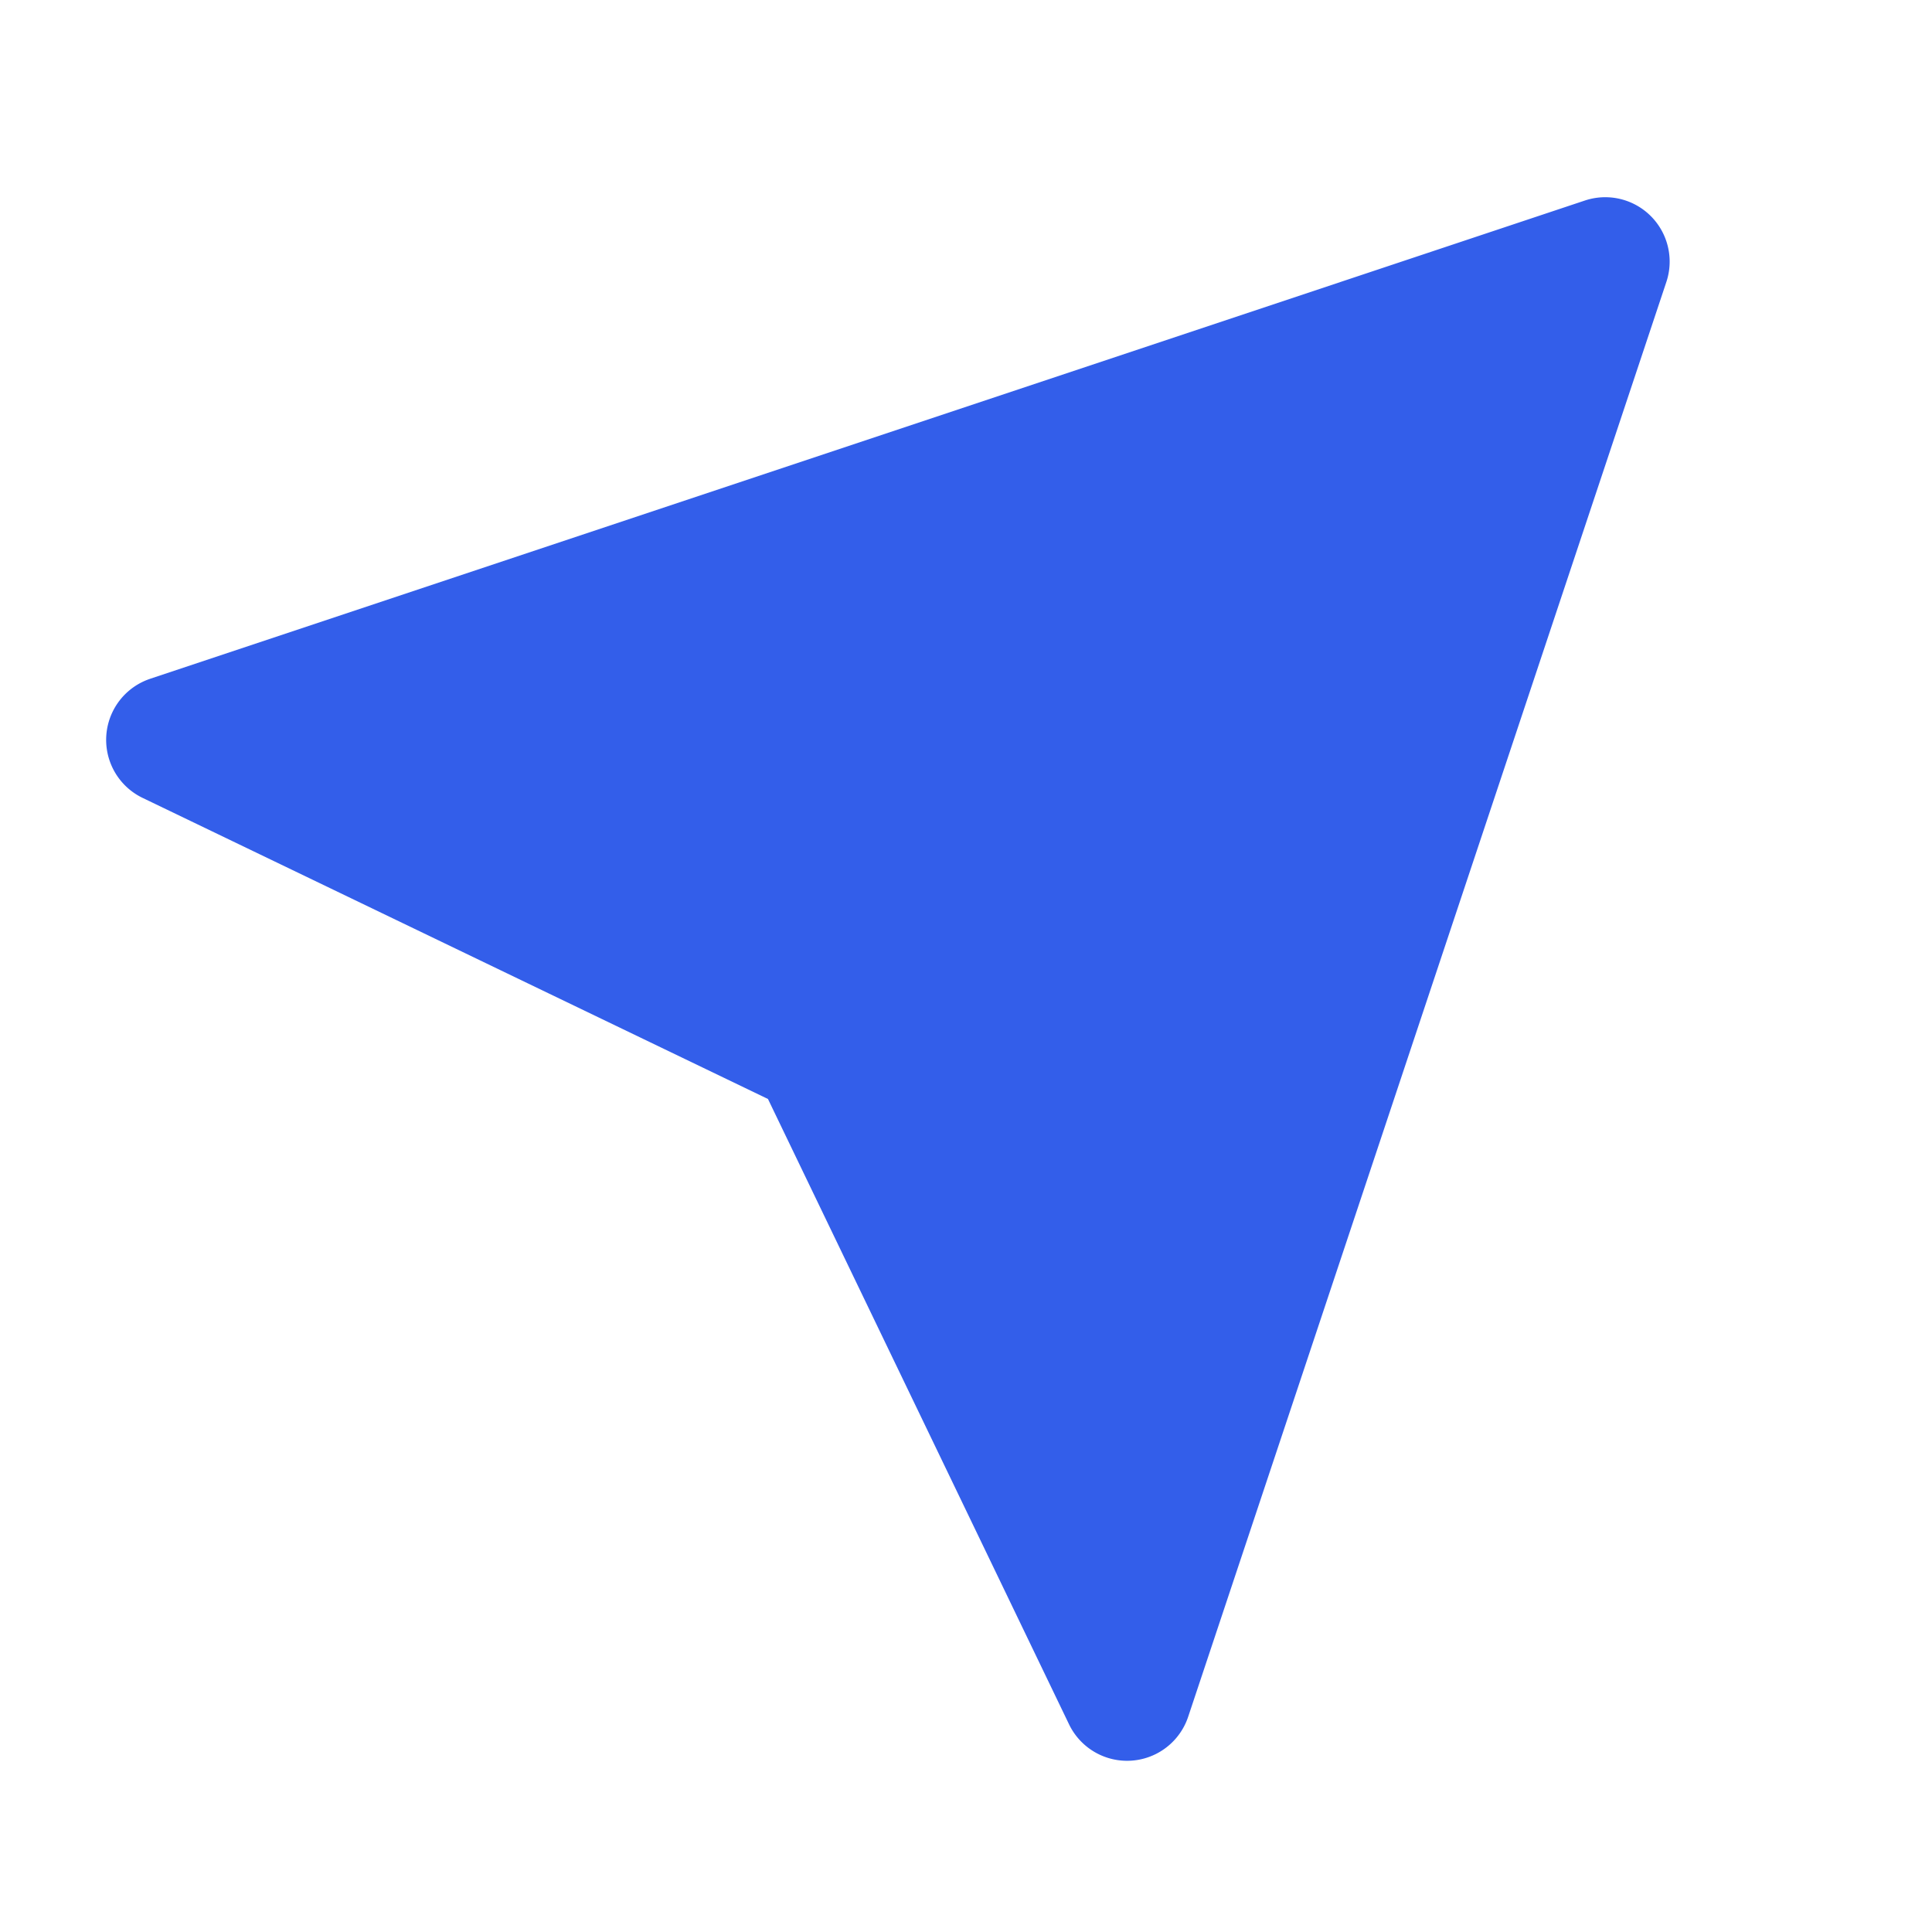 <svg width="24" height="24" viewBox="0 0 24 24" xmlns="http://www.w3.org/2000/svg"><g fill="none" fill-rule="evenodd"><path d="M0 0h24v24H0z"/><path d="M1.865 8.432l17.823-5.941A.8.8 0 0120.7 3.503L14.76 21.326a.8.8 0 01-1.48.094l-3.74-7.768-7.768-3.74a.8.8 0 01.094-1.48z" fill="#335EEA"/></g></svg>